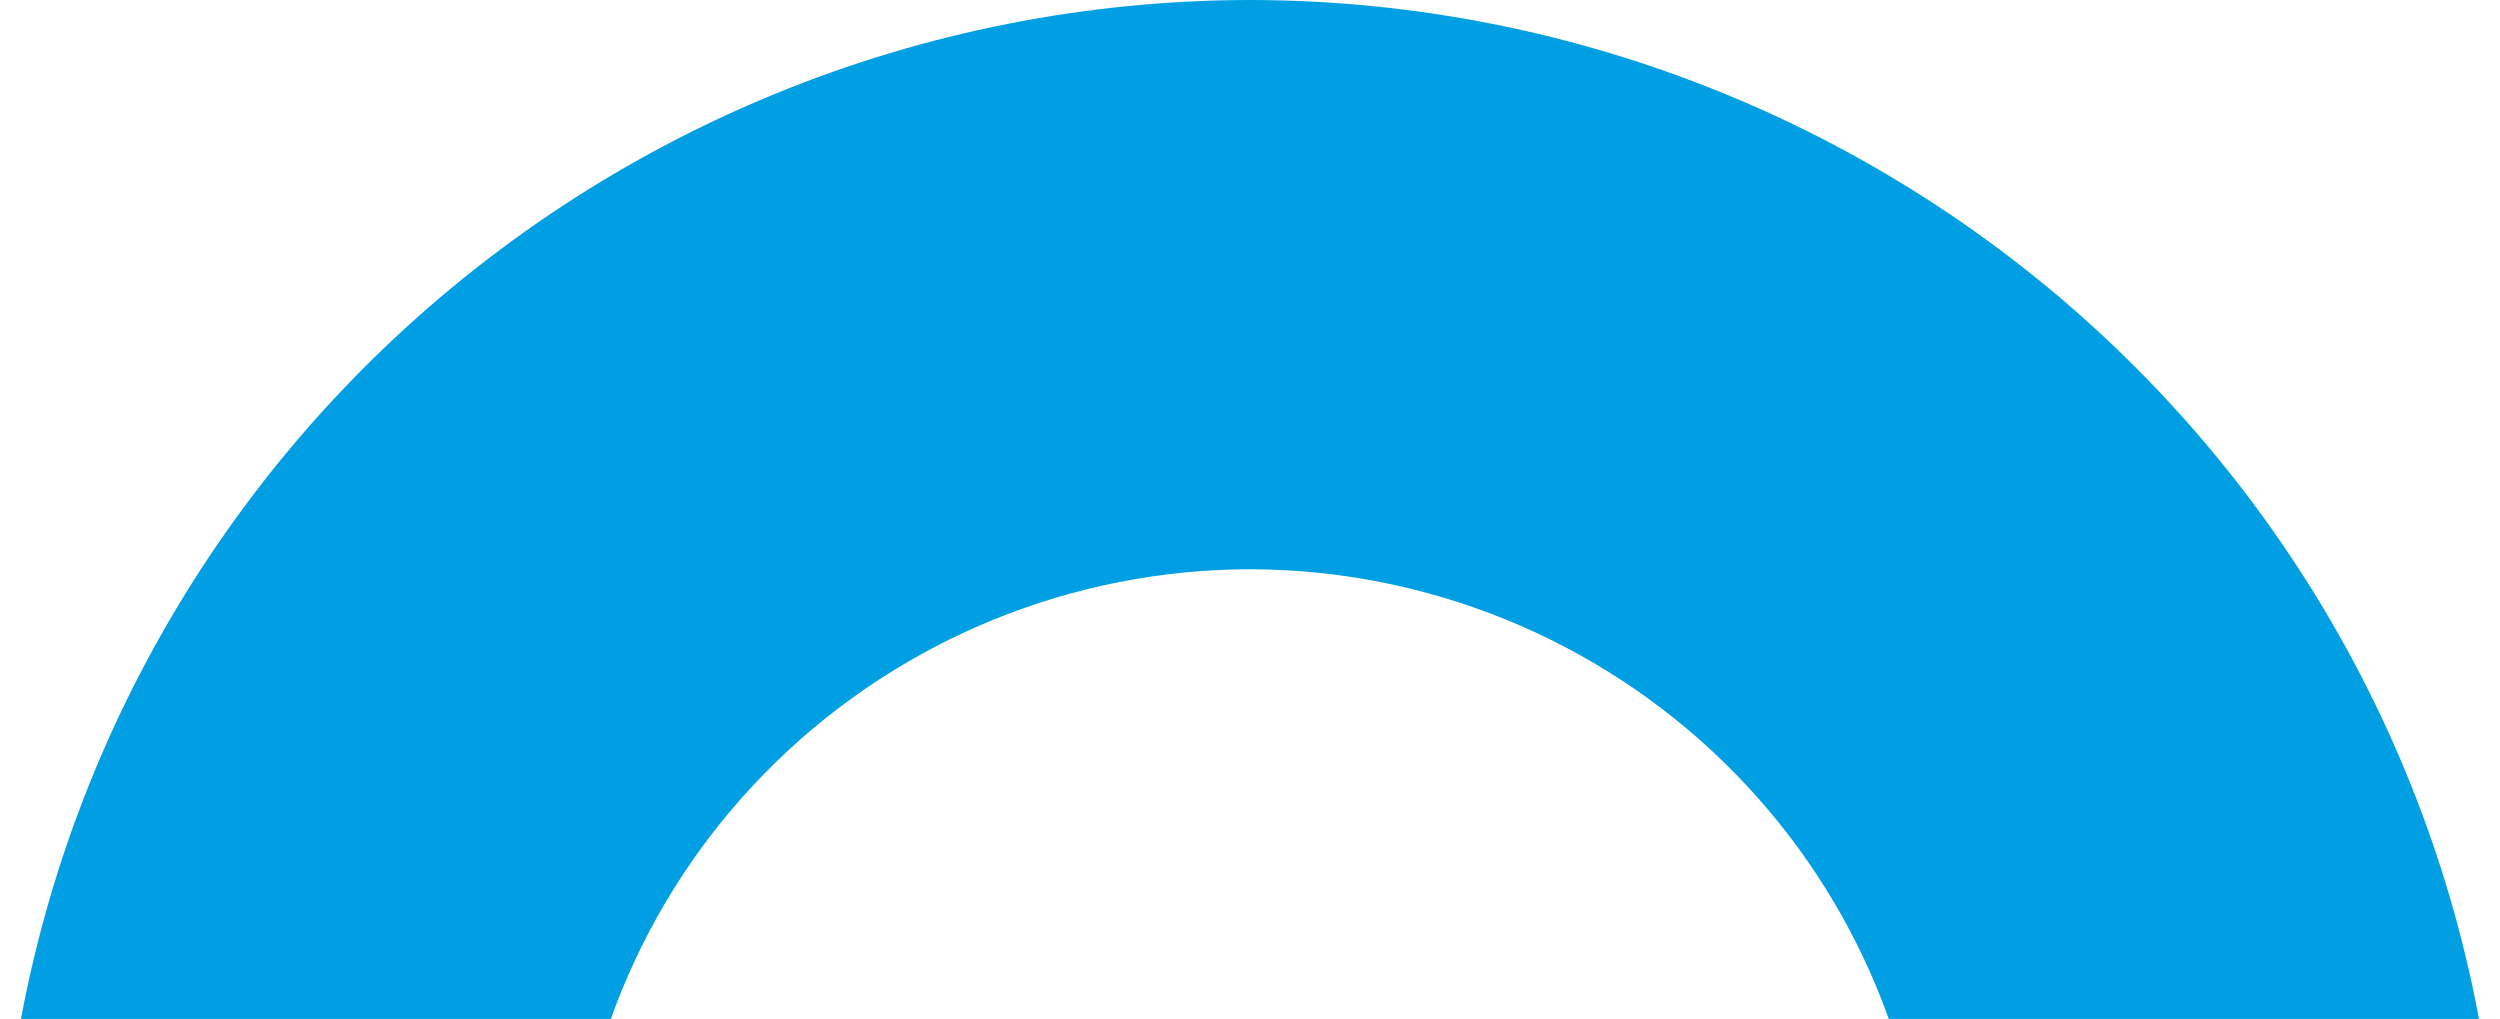 <?xml version="1.0" encoding="UTF-8"?> <svg xmlns="http://www.w3.org/2000/svg" width="449" height="183" viewBox="0 0 449 183" fill="none"> <path d="M449 220.517C448.08 161.769 424.035 105.733 382.046 64.484C340.056 23.235 283.485 0.077 224.523 0C165.551 0.059 108.965 23.21 66.964 64.461C24.964 105.712 0.914 161.759 0 220.517V221H102.664V220.586C103.511 188.939 116.711 158.868 139.459 136.767C162.206 114.666 192.707 102.278 224.477 102.235C256.231 102.283 286.716 114.665 309.457 136.751C332.197 158.836 345.402 188.886 346.267 220.517" fill="#009FE3"></path> </svg> 
